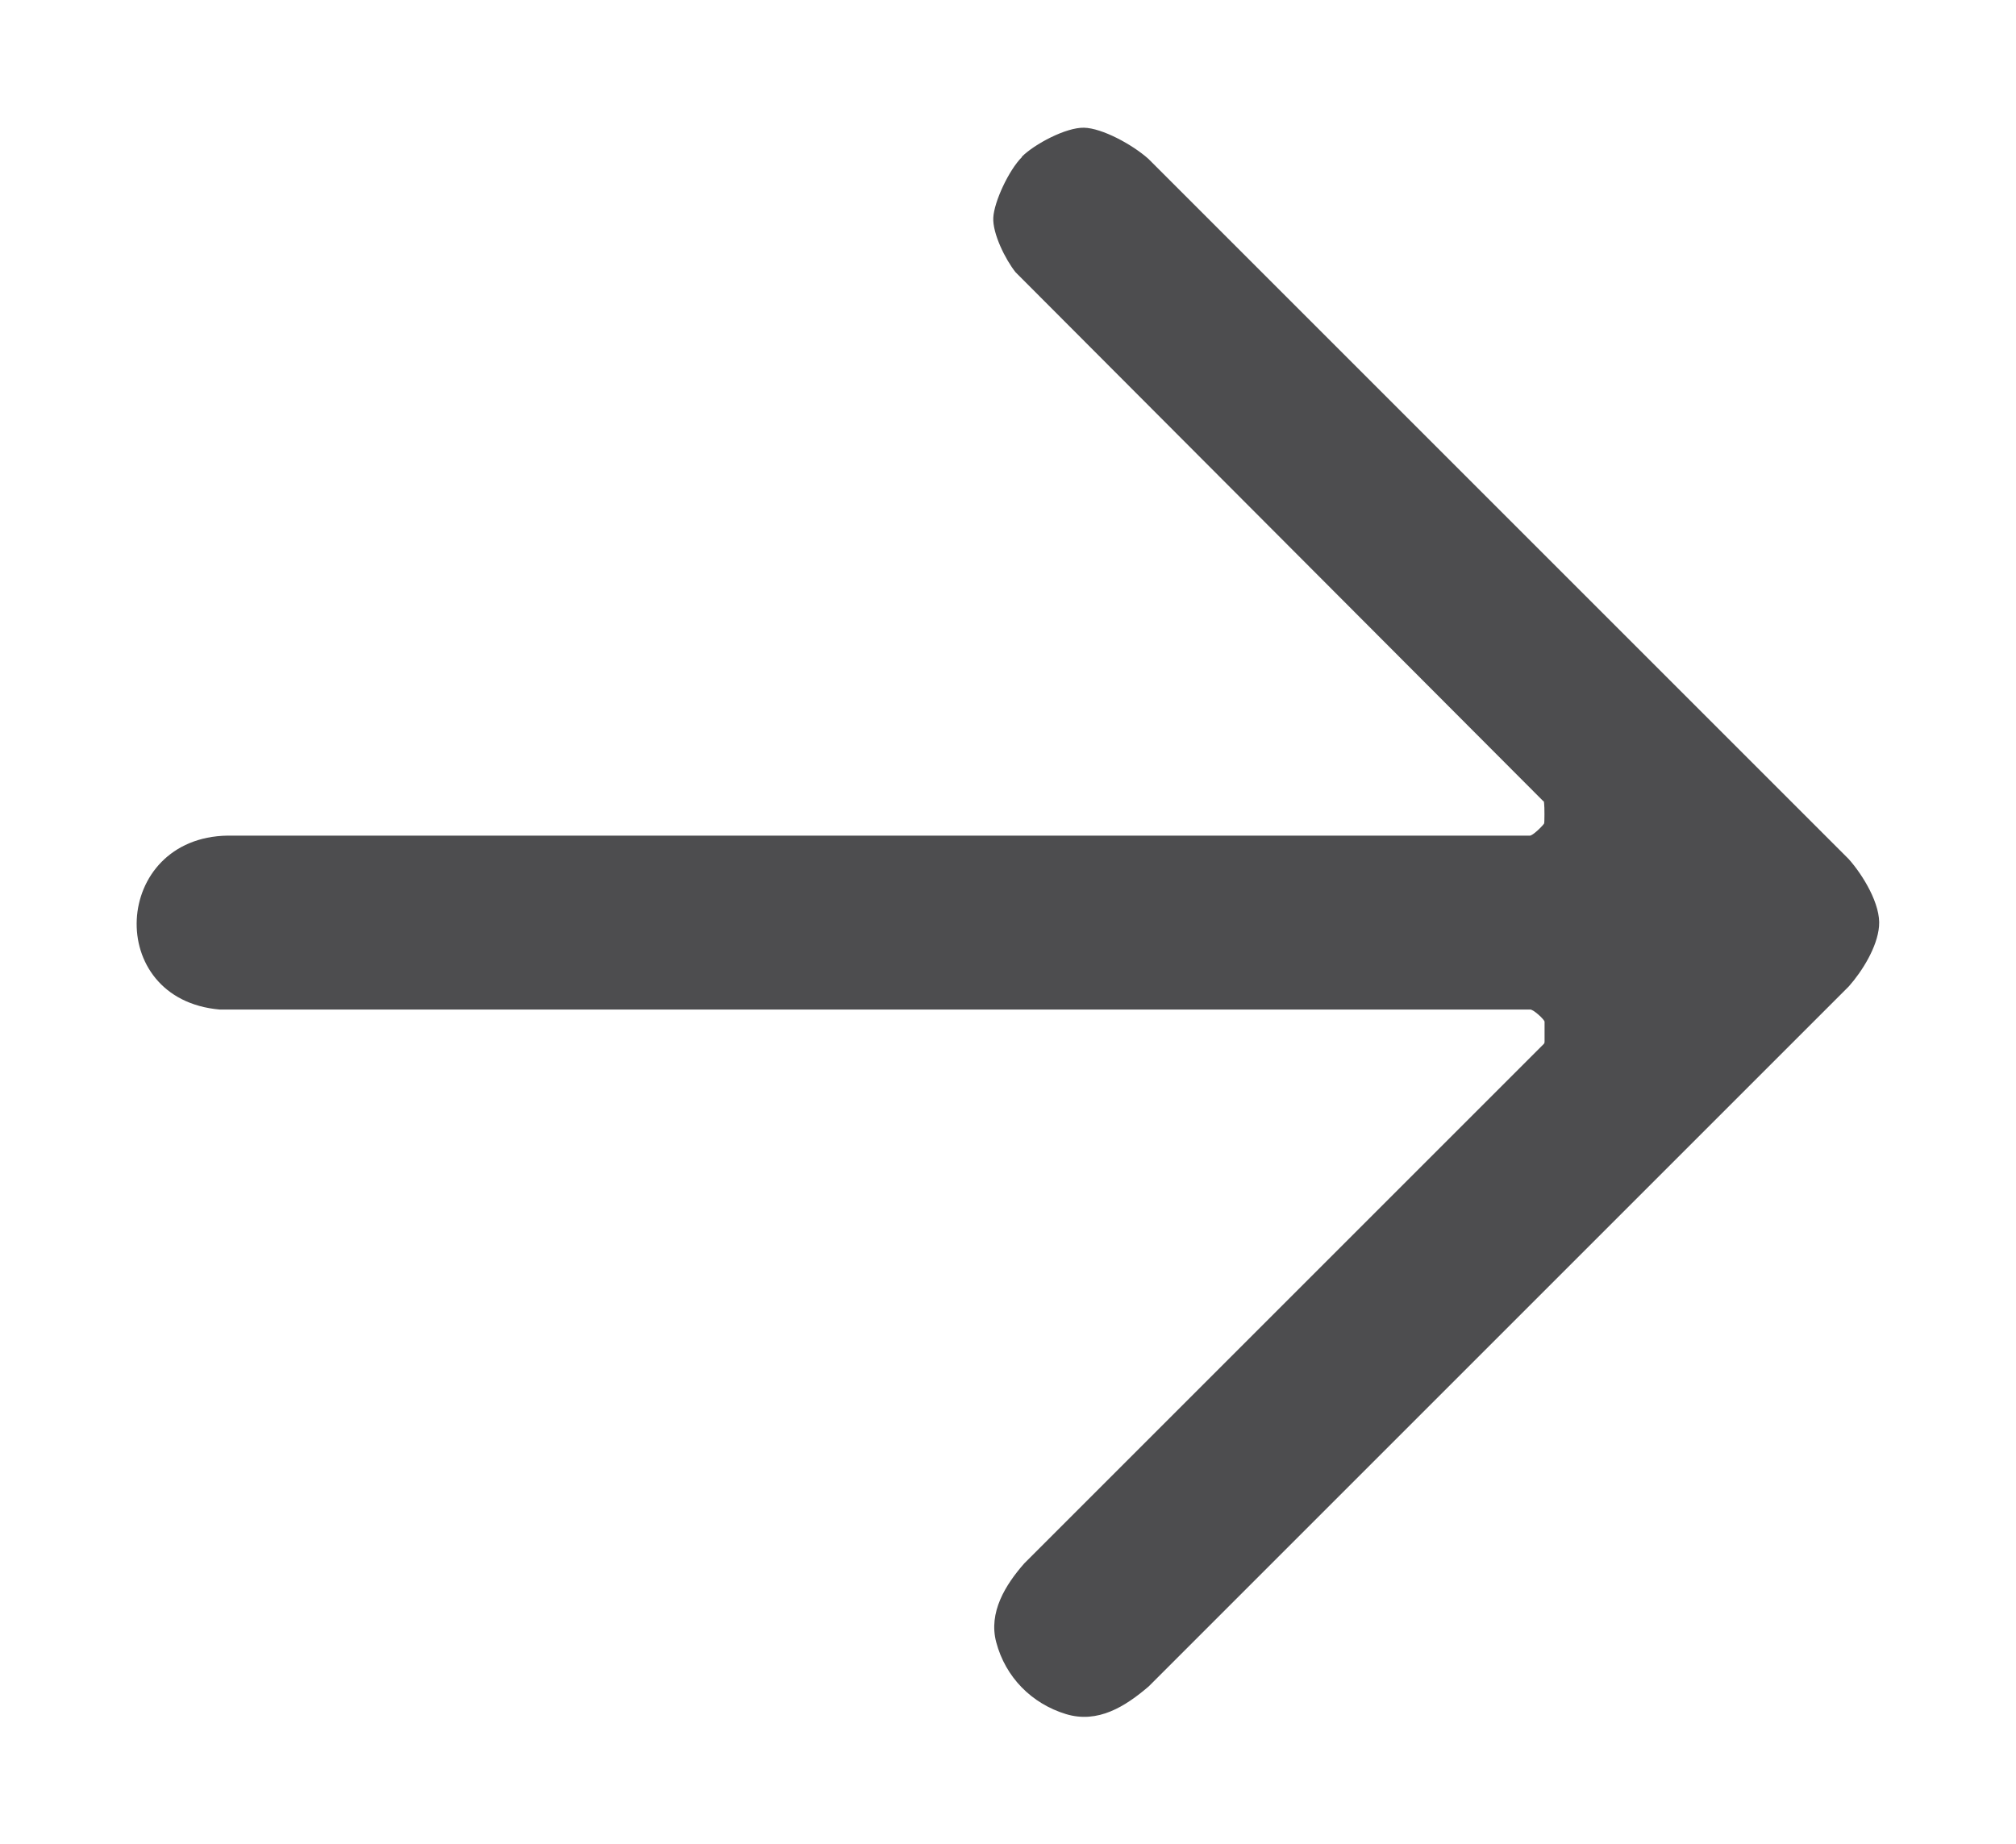 <?xml version="1.0" encoding="UTF-8"?>
<svg id="Layer_1_xA0_Image" xmlns="http://www.w3.org/2000/svg" version="1.1" viewBox="0 0 479.8 439">
  <!-- Generator: Adobe Illustrator 29.8.1, SVG Export Plug-In . SVG Version: 2.1.1 Build 2)  -->
  <defs>
    <style>
      .st0 {
        fill: #4d4d4f;
      }
    </style>
  </defs>
  <path class="st0" d="M243.2,37.3c3-3,10.5-7,14.8-6.9s11.5,4,15.3,7.4l166.7,166.7c3.3,3.7,7.7,10.8,7.2,16-.4,4.9-4,10.7-7.2,14.3l-166.6,166.6c-5.6,4.8-12.1,8.9-19.7,6.6-8.2-2.5-14.4-8.8-16.6-17.1-1.9-7.1,2.2-13.7,6.7-18.8l123.6-123.6c.2-.2.2-.4.2-.6,0-.6,0-4.2,0-4.7s-2.8-3.1-3.5-2.9H52.3c-27.7-2.4-25.6-41,1.9-41.4h309.8c.7.2,3.4-2.6,3.5-2.9s.1-4,0-4.7,0-.5-.2-.6l-125.6-125.9c-2.4-3-5.5-9.2-5.3-13s3.7-11.3,6.8-14.4Z"/>
</svg>